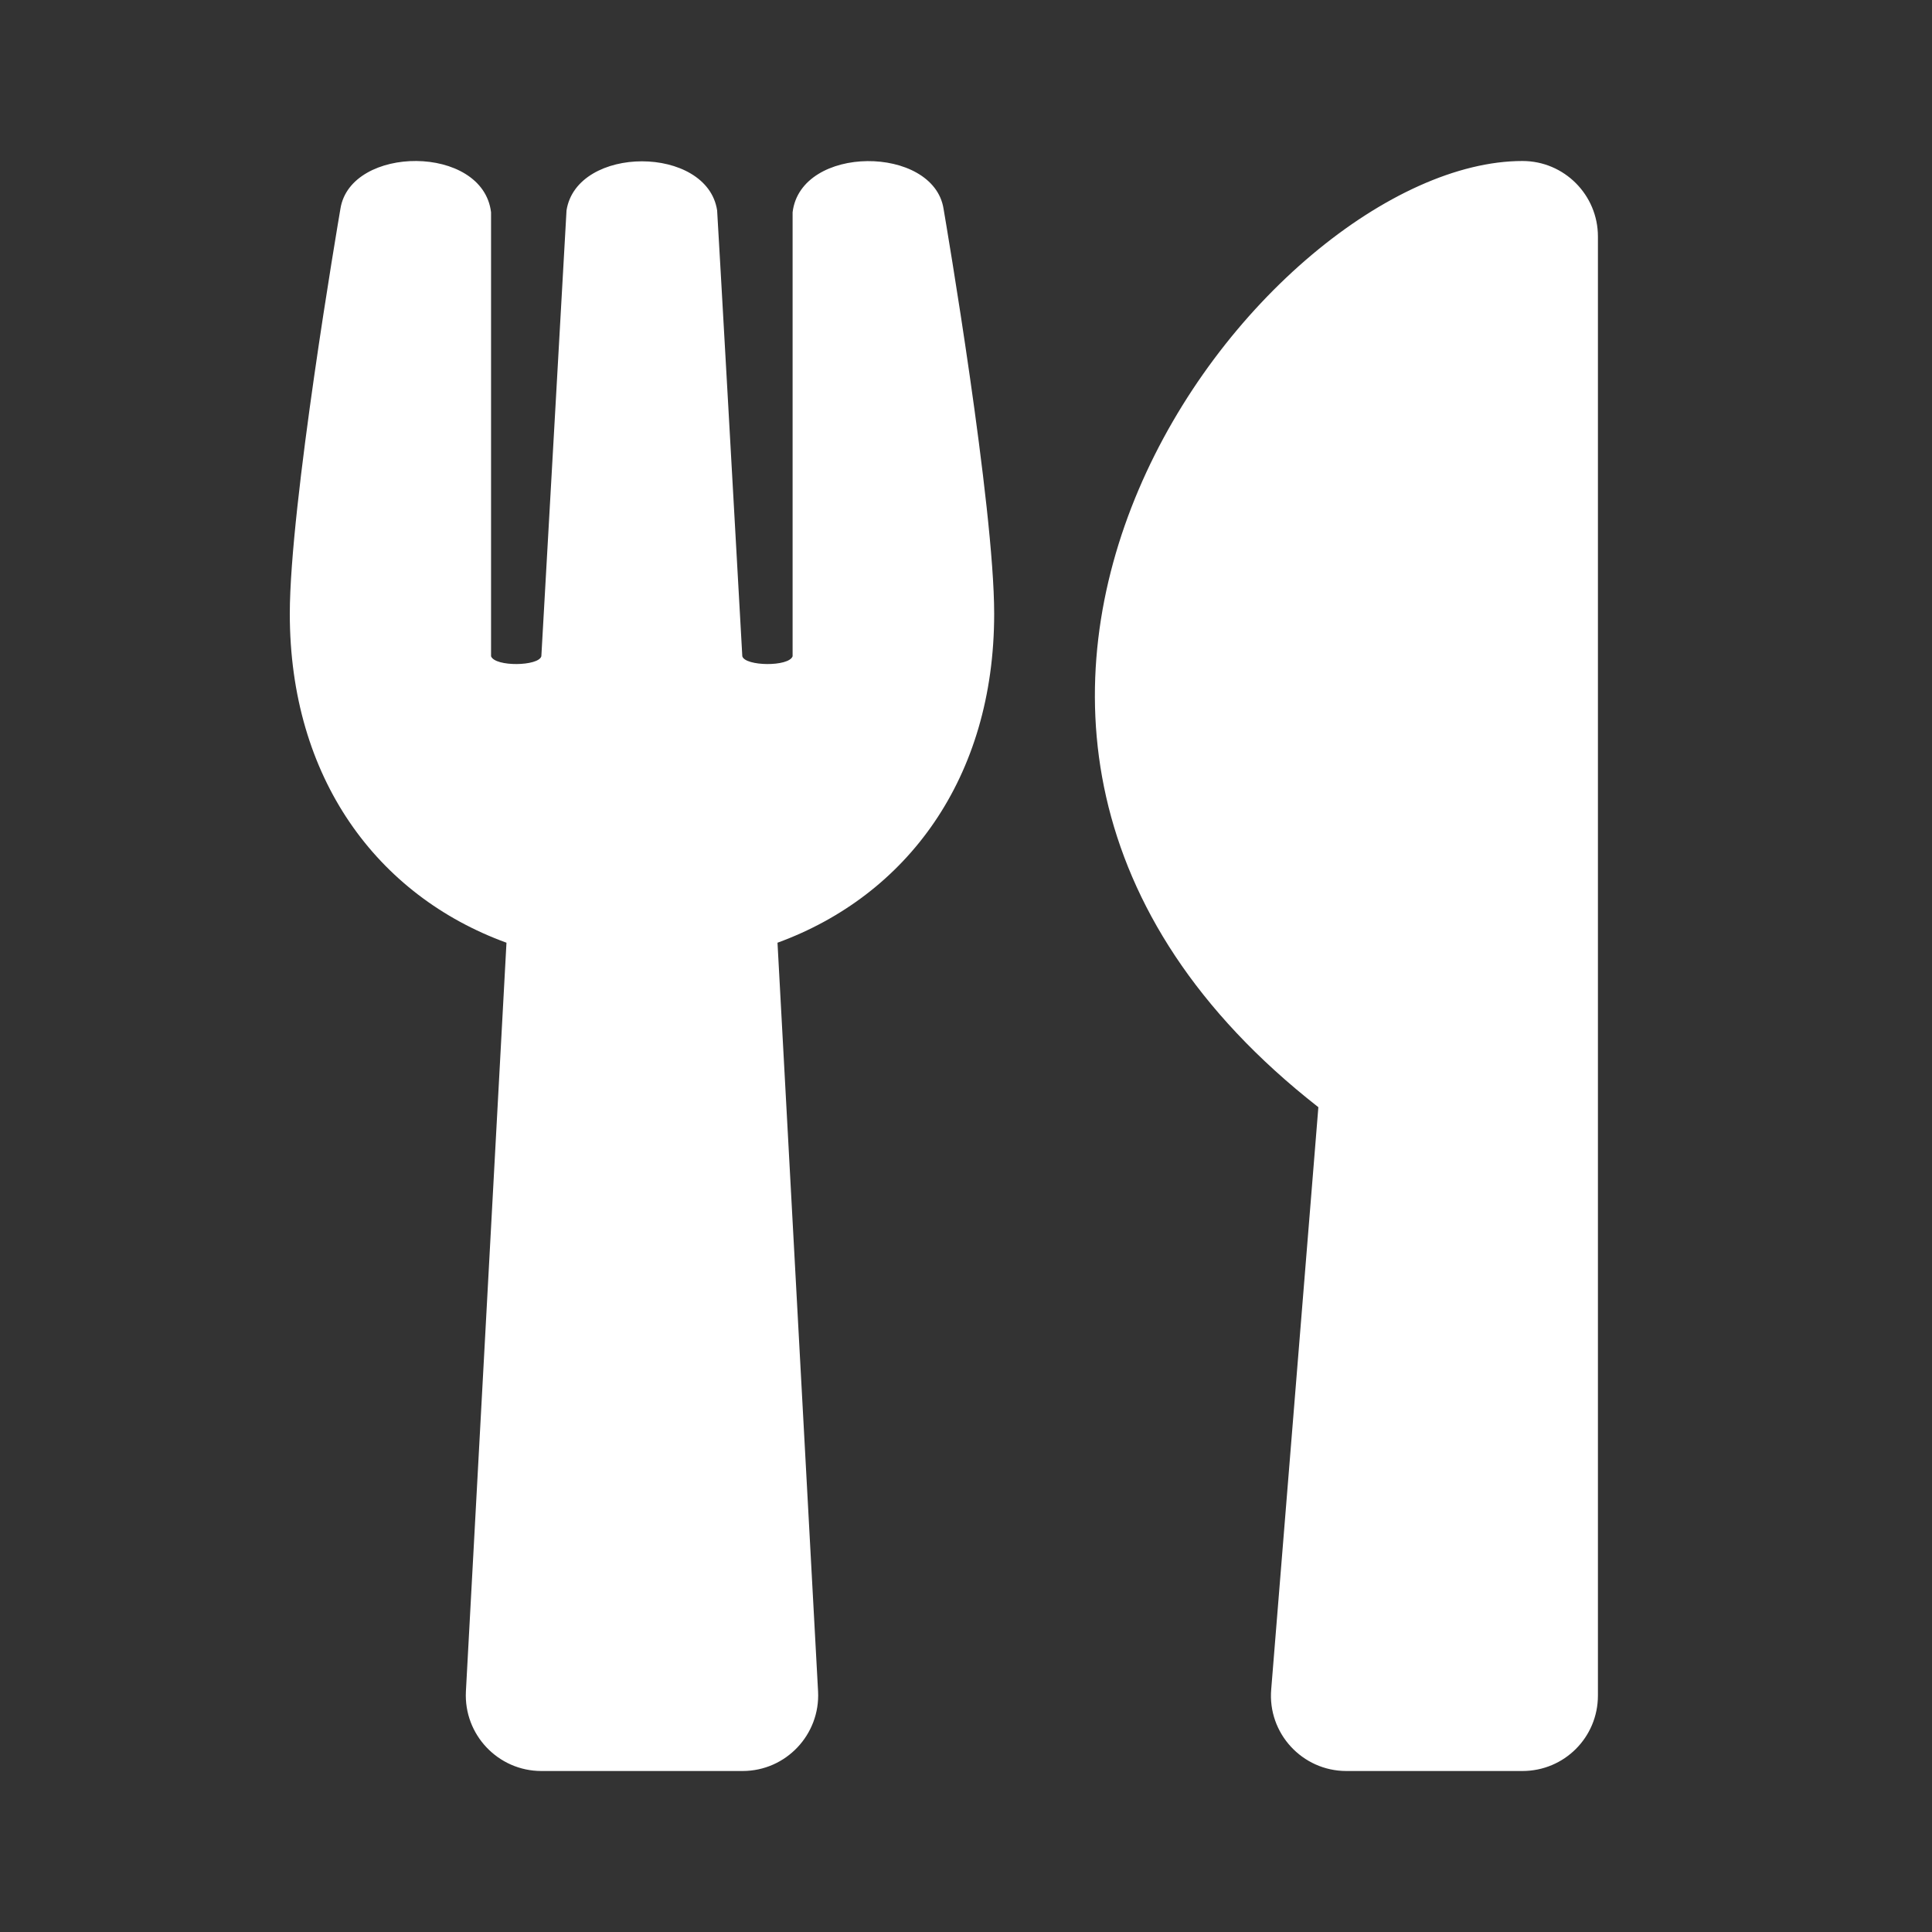 <?xml version="1.0" encoding="UTF-8"?>
<svg width="60px" height="60px" viewBox="0 0 60 60" version="1.1" xmlns="http://www.w3.org/2000/svg" xmlns:xlink="http://www.w3.org/1999/xlink">
    <rect x="0" y="0" width="60" height="60" fill="#333333" stroke="none"/>
    <!-- Generator: Sketch 62 (91390) - https://sketch.com -->
    <title>Artboard</title>
    <desc>Created with Sketch.</desc>
    <g id="Artboard" stroke="none" stroke-width="1" fill="none" fill-rule="evenodd">
        <g id="utensils" transform="translate(9, 5)" fill="#FFFFFF" fill-rule="nonzero">
            <path d="M20.303,1.484 C20.381,1.943 21.875,10.713 21.875,14.062 C21.875,19.17 19.16,22.812 15.146,24.277 L16.406,47.529 C16.475,48.867 15.41,50 14.062,50 L7.812,50 C6.475,50 5.4,48.877 5.469,47.529 L6.729,24.277 C2.705,22.812 0,19.16 0,14.062 C0,10.703 1.494,1.943 1.572,1.484 C1.885,-0.498 5.996,-0.527 6.25,1.592 L6.25,15.381 C6.377,15.713 7.725,15.693 7.812,15.381 C7.949,12.91 8.584,1.787 8.594,1.533 C8.916,-0.498 12.959,-0.498 13.271,1.533 C13.291,1.797 13.916,12.91 14.053,15.381 C14.141,15.693 15.498,15.713 15.615,15.381 L15.615,1.592 C15.869,-0.518 19.99,-0.498 20.303,1.484 Z M31.943,29.385 L30.479,47.461 C30.361,48.828 31.445,50 32.812,50 L38.281,50 C39.58,50 40.625,48.955 40.625,47.656 L40.625,2.344 C40.625,1.055 39.58,-1.42935793e-15 38.281,-1.42935793e-15 C30.225,-1.42935793e-15 16.66,17.432 31.943,29.385 Z" id="Shape"></path>
        </g>
    </g>
</svg>